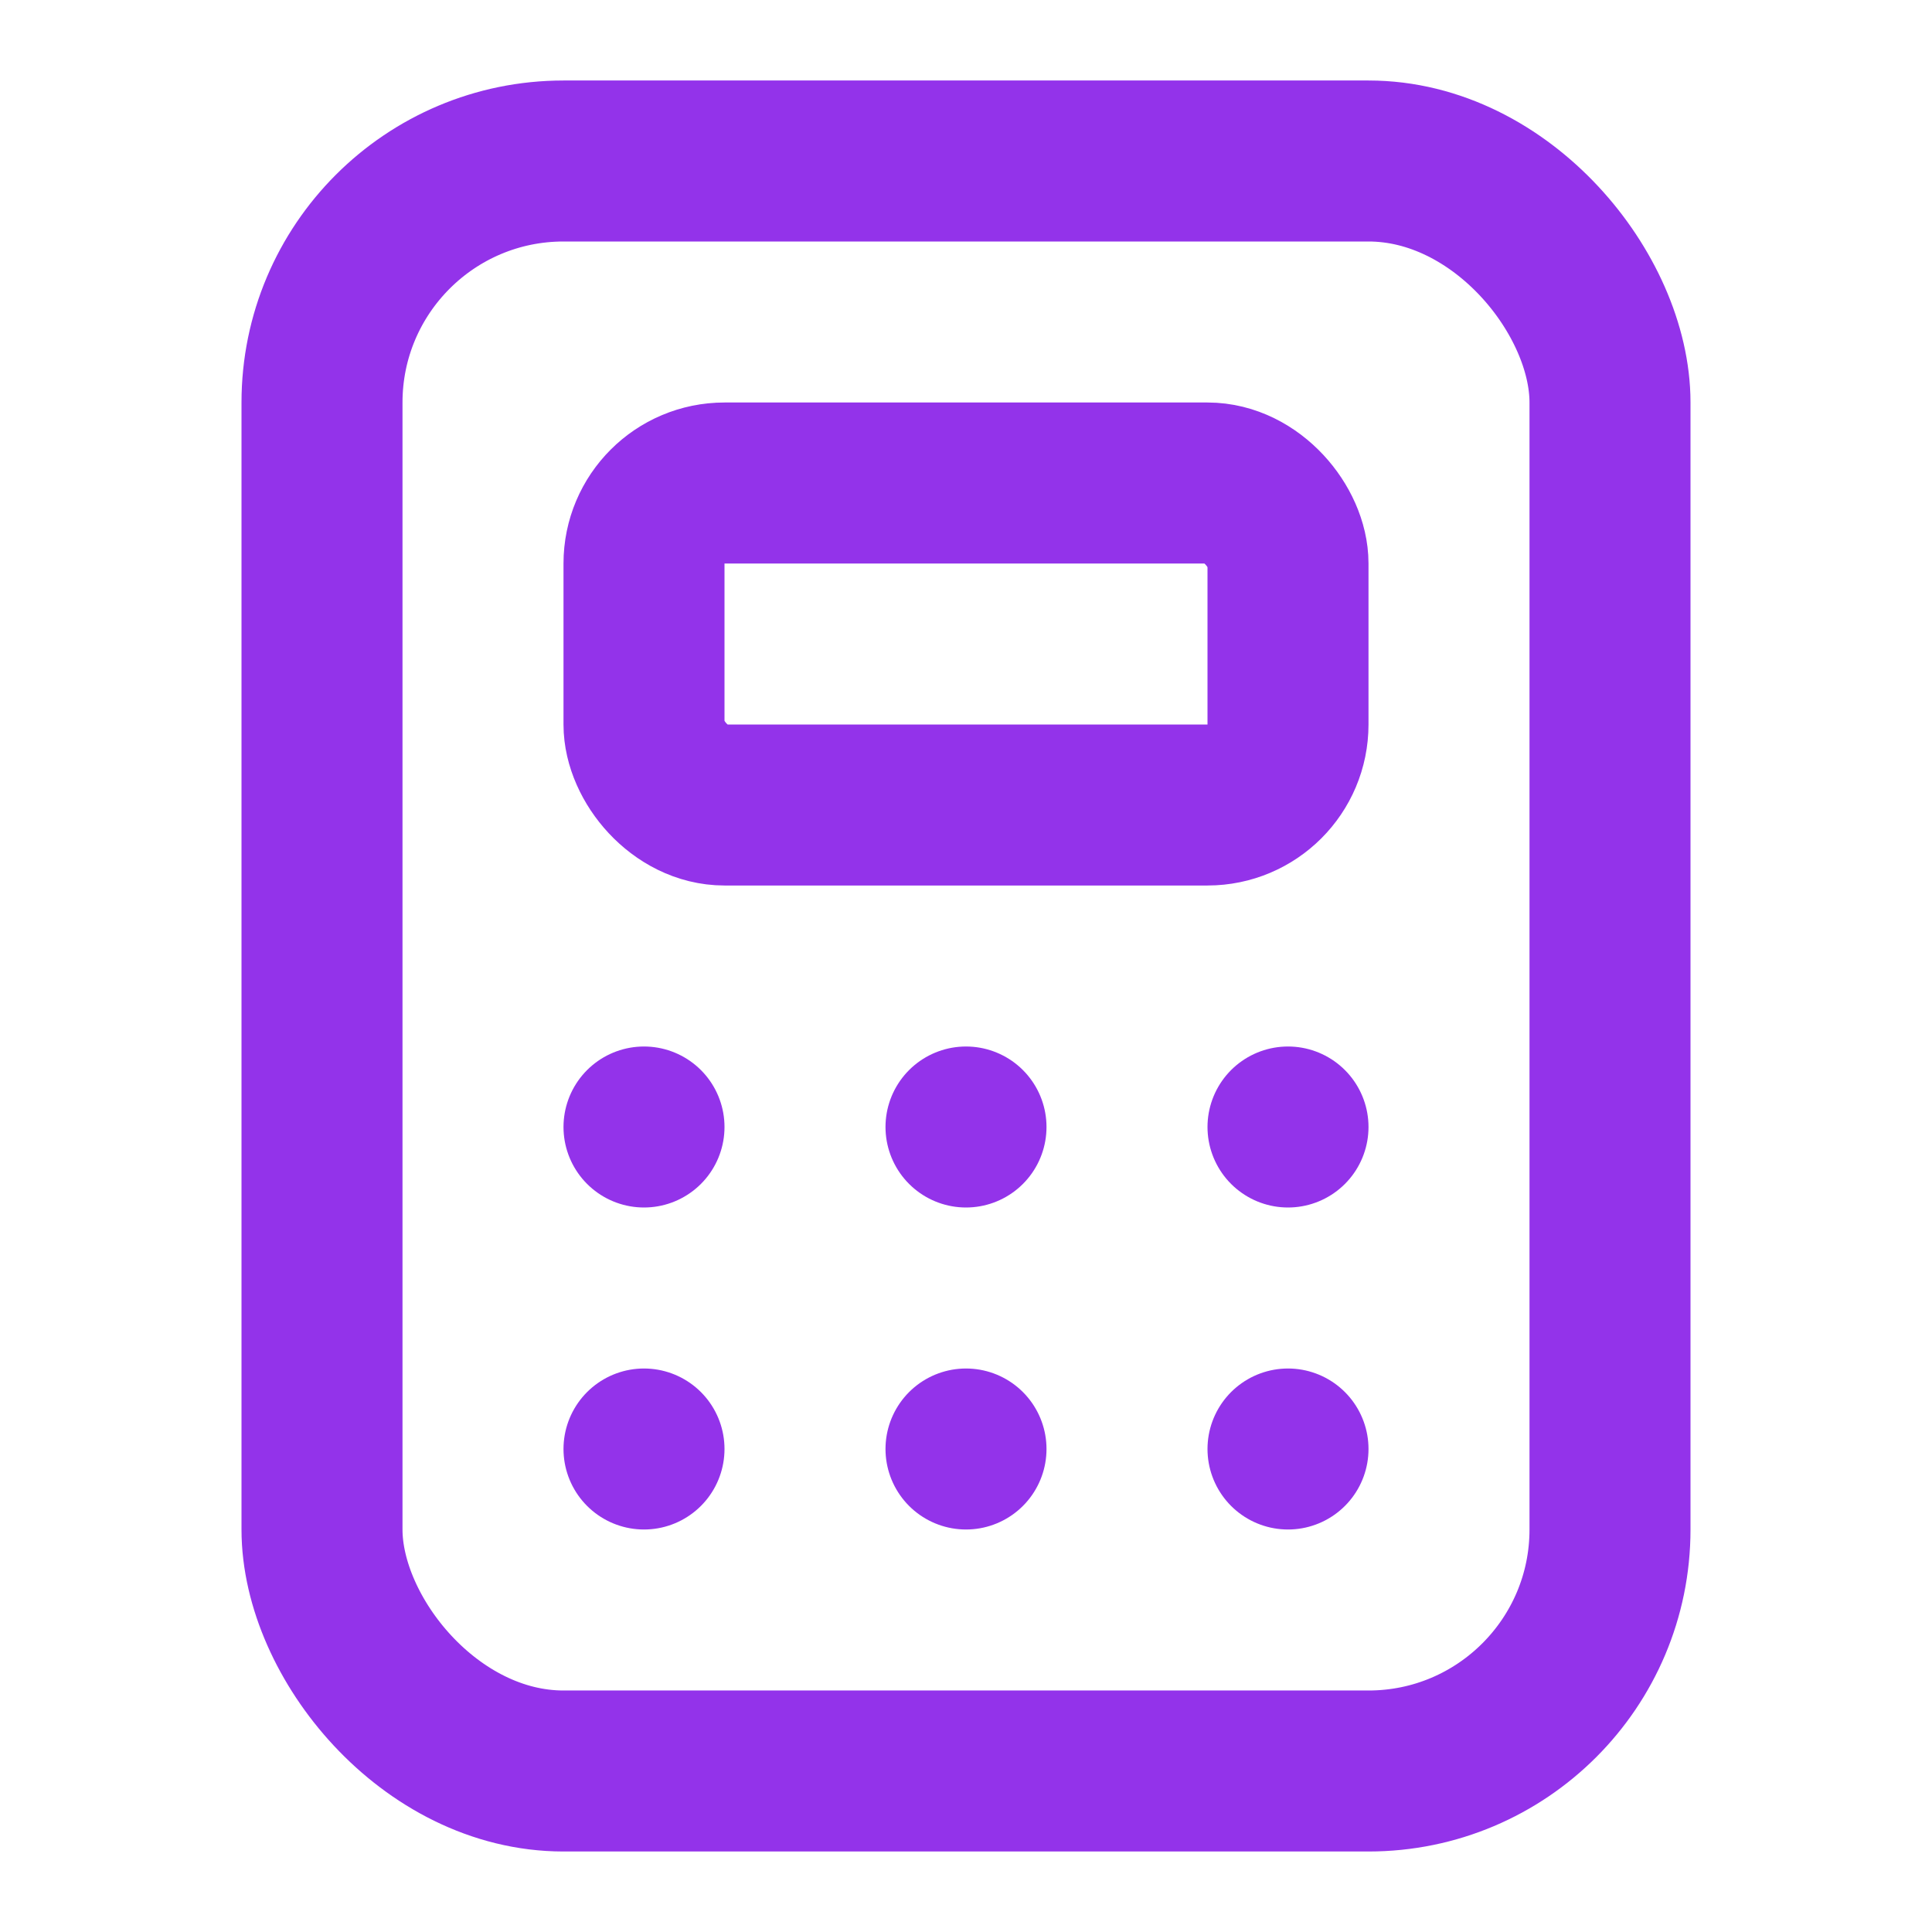 
<svg xmlns="http://www.w3.org/2000/svg" viewBox="0 0 24 24" width="32" height="32" fill="none" stroke="#9333ea" stroke-width="2" stroke-linecap="round" stroke-linejoin="round">
  <rect x="4" y="2" width="16" height="20" rx="3" />
  <rect x="8" y="6" width="8" height="4" rx="1" />
  <line x1="8" y1="14" x2="8" y2="14" />
  <line x1="12" y1="14" x2="12" y2="14" />
  <line x1="16" y1="14" x2="16" y2="14" />
  <line x1="8" y1="18" x2="8" y2="18" />
  <line x1="12" y1="18" x2="12" y2="18" />
  <line x1="16" y1="18" x2="16" y2="18" />
</svg>
